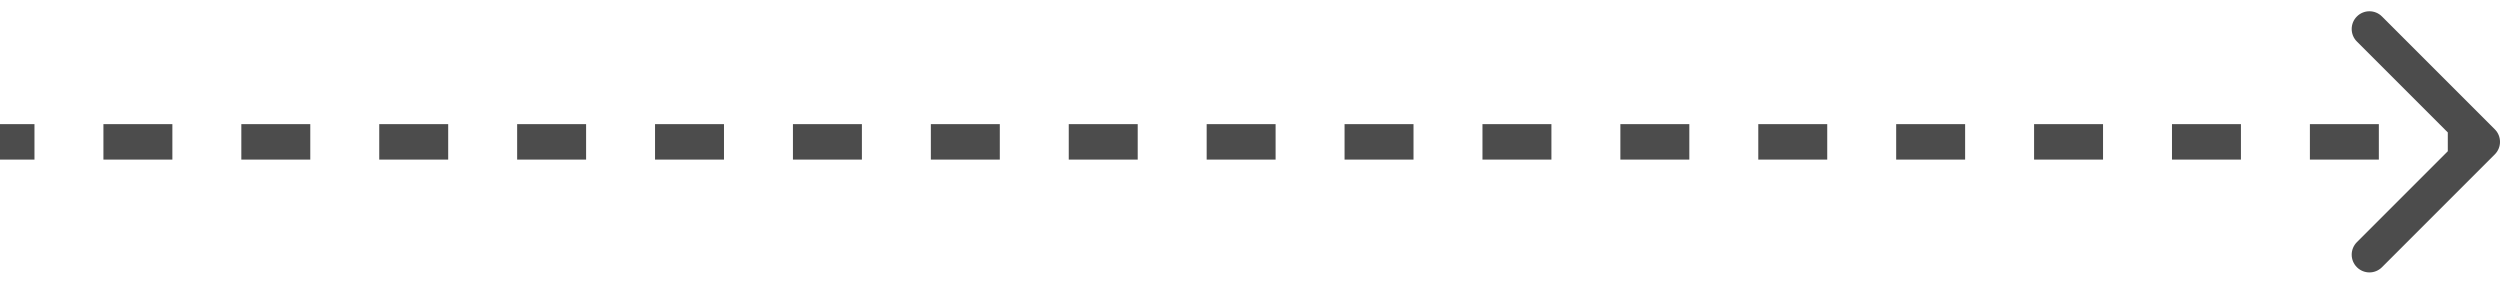<?xml version="1.0" encoding="UTF-8"?> <svg xmlns="http://www.w3.org/2000/svg" width="141" height="16" viewBox="0 0 141 16" fill="none"><path d="M140.707 8.707C141.098 8.317 141.098 7.683 140.707 7.293L134.343 0.929C133.953 0.538 133.319 0.538 132.929 0.929C132.538 1.319 132.538 1.953 132.929 2.343L138.586 8L132.929 13.657C132.538 14.047 132.538 14.681 132.929 15.071C133.319 15.462 133.953 15.462 134.343 15.071L140.707 8.707ZM0 8L0 9L1.944 9L1.944 8L1.944 7L0 7L0 8ZM5.833 8L5.833 9L9.722 9L9.722 8L9.722 7L5.833 7L5.833 8ZM13.611 8L13.611 9L17.5 9L17.5 8L17.5 7L13.611 7L13.611 8ZM21.389 8L21.389 9L25.278 9L25.278 8L25.278 7L21.389 7L21.389 8ZM29.167 8L29.167 9L33.056 9L33.056 8L33.056 7L29.167 7L29.167 8ZM36.944 8L36.944 9L40.833 9L40.833 8L40.833 7L36.944 7L36.944 8ZM44.722 8L44.722 9L48.611 9V8V7L44.722 7L44.722 8ZM52.5 8V9L56.389 9V8V7L52.5 7V8ZM60.278 8V9L64.167 9V8V7L60.278 7V8ZM68.056 8V9L71.944 9V8V7L68.056 7V8ZM75.833 8V9L79.722 9V8V7L75.833 7V8ZM83.611 8V9L87.5 9V8V7L83.611 7V8ZM91.389 8V9L95.278 9V8V7L91.389 7V8ZM99.167 8V9L103.056 9V8V7L99.167 7V8ZM106.944 8V9L110.833 9V8V7L106.944 7V8ZM114.722 8V9L118.611 9V8V7L114.722 7V8ZM122.5 8V9L126.389 9V8V7L122.5 7V8ZM130.278 8V9L134.167 9V8V7L130.278 7V8ZM138.056 8V9L140 9V8V7L138.056 7V8Z" fill="#4C4C4C"></path></svg> 